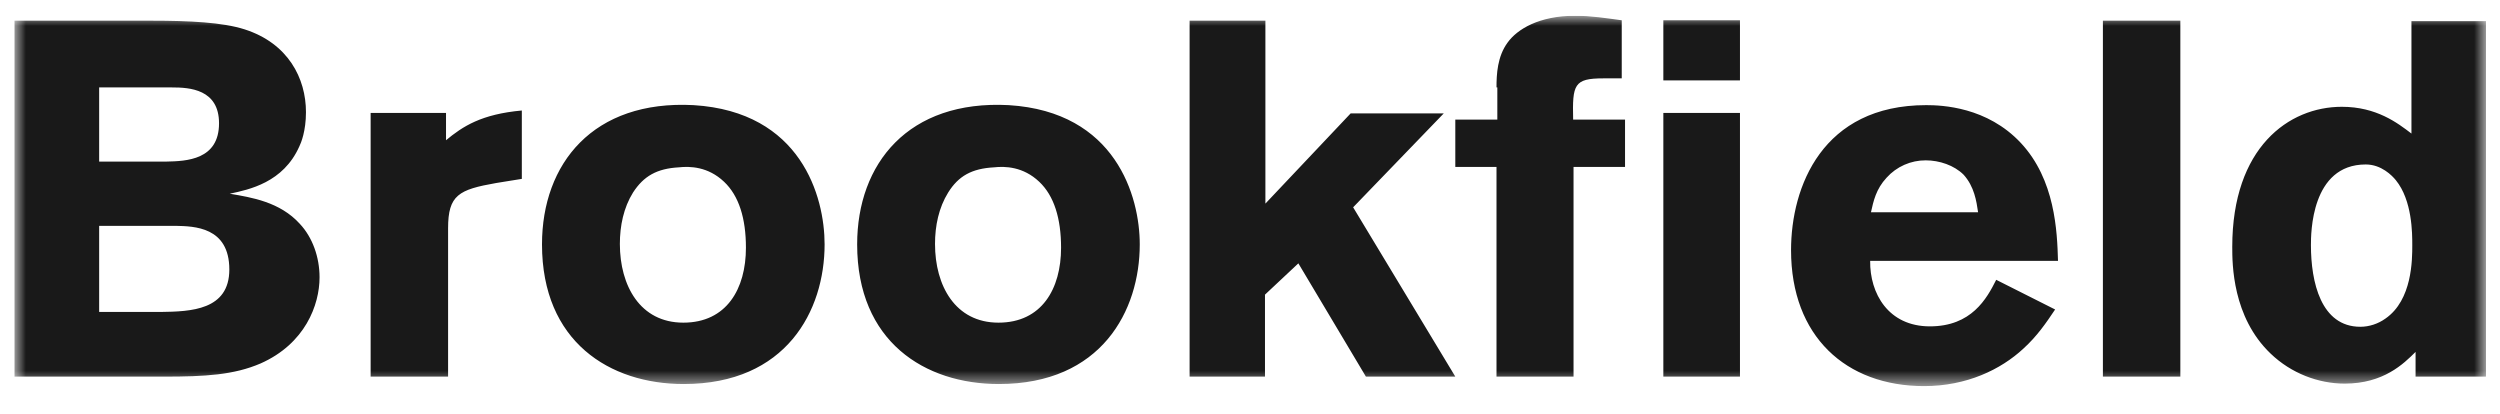 <svg width="145" height="24" viewBox="0 0 145 24" fill="none" xmlns="http://www.w3.org/2000/svg">
<g clip-path="url(#clip0_1394_132381)">
<mask id="mask0_1394_132381" style="mask-type:luminance" maskUnits="userSpaceOnUse" x="0" y="0" width="145" height="23">
<path d="M0.829 0.914H144.189V22.394H0.829V0.914Z" fill="white"/>
</mask>
<g mask="url(#mask0_1394_132381)">
<path d="M0.829 1.2H8.809C10.984 1.2 12.919 1.296 14.185 1.702C16.718 2.514 17.746 4.545 17.746 6.505C17.746 7.604 17.459 8.297 17.363 8.488C16.431 10.59 14.448 10.997 13.325 11.236C14.592 11.45 16.24 11.713 17.387 12.98C18.128 13.768 18.534 14.915 18.534 16.086C18.534 17.687 17.698 19.933 15.117 21.079C13.564 21.749 11.892 21.844 9.526 21.844H0.829V1.2ZM5.751 5.071V9.372H9.646C10.816 9.348 12.704 9.276 12.704 7.15C12.704 5.167 10.984 5.071 9.98 5.071H5.751ZM5.751 13.099V18.093H9.335C11.055 18.069 13.301 17.997 13.301 15.632C13.301 13.147 11.247 13.123 10.195 13.099H5.751ZM25.845 8.153C26.849 7.317 27.924 6.624 30.266 6.409V10.375L28.784 10.614C26.61 10.997 25.989 11.307 25.989 13.242V21.844H21.497V6.552H25.869V8.153H25.845ZM47.827 14.174C47.827 18.021 45.605 22.274 39.656 22.274C35.355 22.274 31.436 19.813 31.436 14.174C31.436 9.491 34.399 5.788 40.229 6.098C46.465 6.481 47.827 11.403 47.827 14.174ZM36.717 11.164C36.167 12.048 35.952 13.099 35.952 14.15C35.952 16.564 37.123 18.714 39.632 18.714C42.141 18.714 43.264 16.755 43.264 14.366C43.264 12.669 42.858 11.355 41.997 10.543C41.066 9.659 40.014 9.635 39.369 9.706C38.103 9.778 37.338 10.208 36.717 11.164ZM66.106 14.174C66.106 18.021 63.884 22.274 57.934 22.274C53.633 22.274 49.715 19.813 49.715 14.174C49.715 9.491 52.678 5.788 58.508 6.098C64.72 6.481 66.106 11.403 66.106 14.174ZM54.995 11.164C54.446 12.048 54.231 13.099 54.231 14.15C54.231 16.564 55.401 18.714 57.91 18.714C60.419 18.714 61.542 16.755 61.542 14.366C61.542 12.669 61.136 11.355 60.276 10.543C59.344 9.659 58.293 9.635 57.647 9.706C56.357 9.778 55.593 10.208 54.995 11.164ZM68.997 1.2H73.393V11.809L78.339 6.576H83.739L78.482 12.024L84.408 21.844H79.223L75.305 15.274L73.369 17.089V21.844H68.997V1.2ZM86.797 5.071C86.797 4.306 86.845 3.279 87.442 2.467C87.992 1.702 89.258 0.914 91.361 0.914C92.269 0.914 93.177 1.057 94.061 1.176V4.545H92.986C91.289 4.545 91.194 4.904 91.242 6.935H94.252V9.682H91.265V21.844H86.797V9.682H84.408V6.935H86.845V5.071H86.797ZM96.474 1.176H100.918V4.665H96.474V1.176ZM96.474 6.552H100.918V21.844H96.474V6.552ZM119.197 17.95C118.671 18.738 118.145 19.503 117.357 20.219C116.043 21.438 114.06 22.394 111.599 22.394C107.059 22.394 103.881 19.503 103.881 14.509C103.881 10.829 105.697 6.098 111.718 6.098C112.626 6.098 115.254 6.194 117.214 8.297C119.197 10.423 119.316 13.41 119.364 15.13H108.469C108.445 17.018 109.52 18.929 111.933 18.929C114.346 18.929 115.23 17.328 115.78 16.229L119.197 17.95ZM114.729 12.311C114.633 11.666 114.514 10.829 113.892 10.136C113.343 9.587 112.483 9.3 111.694 9.3C111.266 9.298 110.843 9.386 110.452 9.559C110.061 9.732 109.71 9.986 109.424 10.304C108.803 10.973 108.66 11.666 108.516 12.311H114.729ZM121.968 1.2H126.46V21.844H121.968V1.2ZM144.189 1.2V21.844H140.103V20.41C139.41 21.103 138.24 22.25 135.994 22.25C134.465 22.25 132.888 21.653 131.693 20.506C129.471 18.38 129.471 15.297 129.471 14.318C129.471 8.559 132.744 6.194 135.826 6.194C137.833 6.194 139.052 7.126 139.864 7.747V1.224H144.189V1.2ZM139.912 14.222C139.912 13.529 139.912 11.618 138.956 10.447C138.741 10.184 138.12 9.539 137.212 9.539C134.034 9.539 134.034 13.553 134.034 14.222C134.034 16.349 134.608 18.953 136.902 18.953C137.403 18.953 137.929 18.786 138.359 18.475C139.912 17.4 139.912 15.058 139.912 14.222Z" fill="#191919"/>
</g>
</g>
<defs>
<clipPath id="clip0_1394_132381">
<rect width="143.36" height="22.4" fill="white" transform="translate(0.829 0.914)"/>
</clipPath>
</defs>
</svg>
